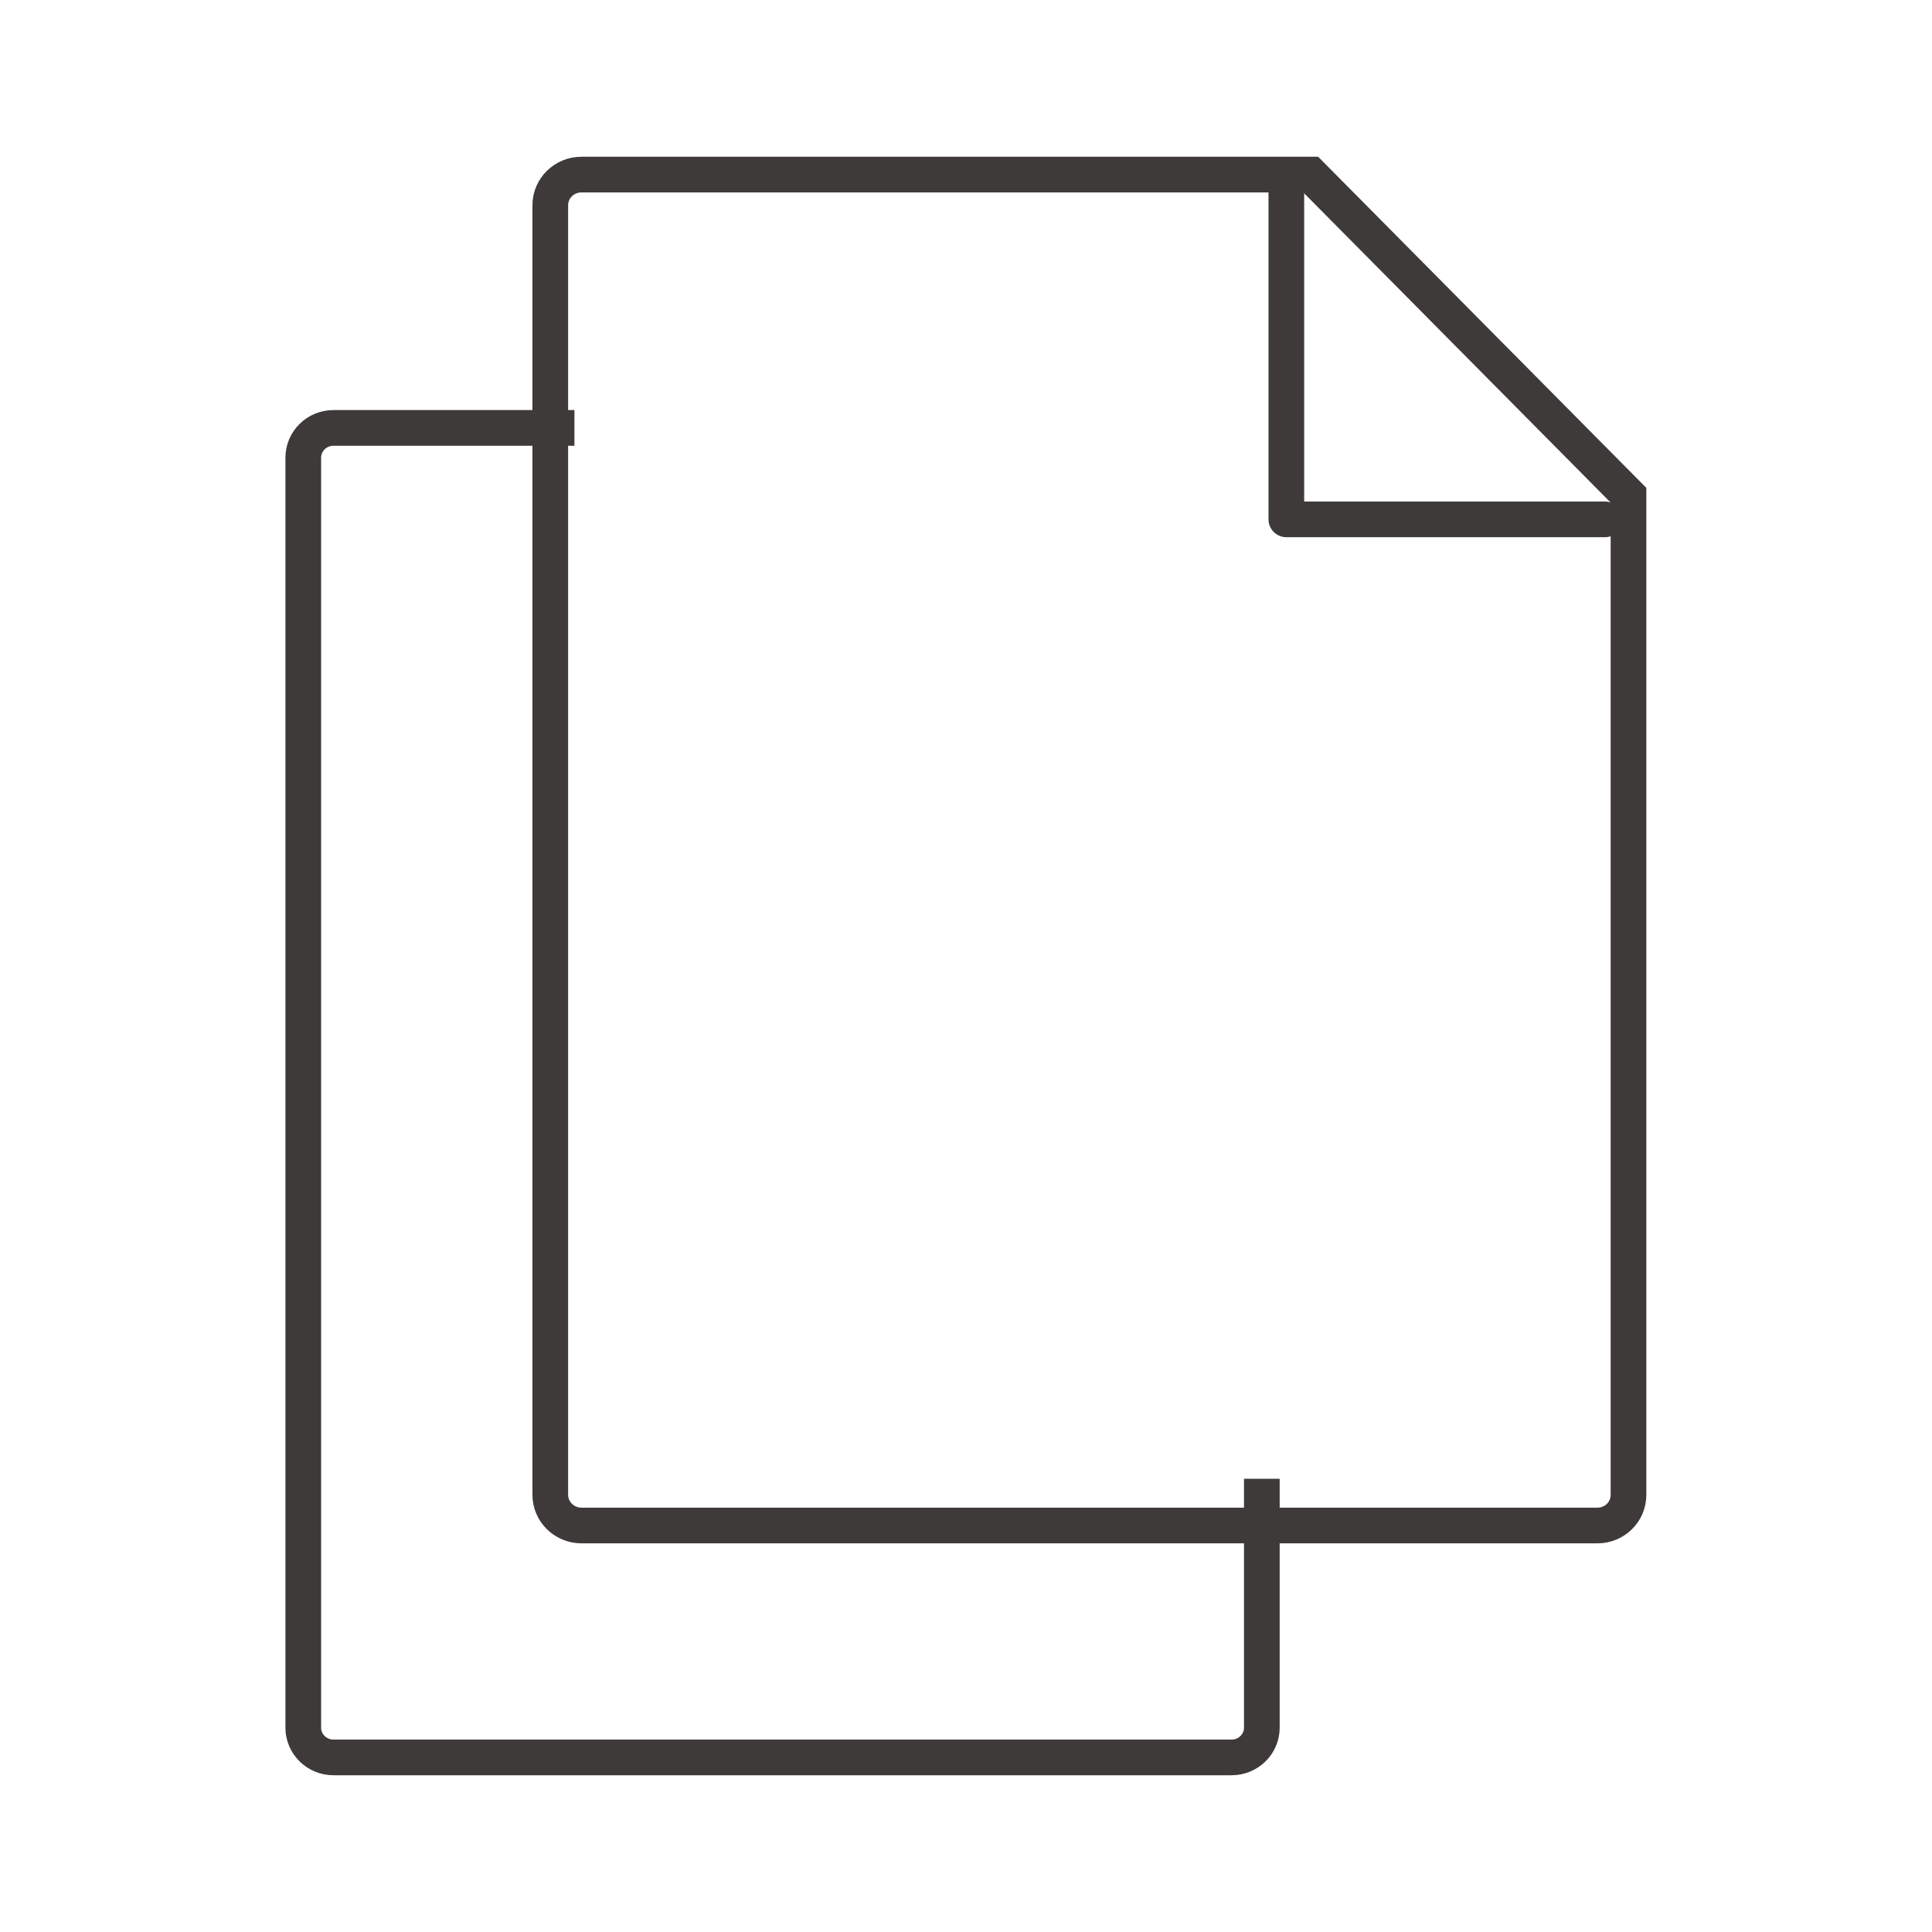 <?xml version="1.0" encoding="utf-8"?>
<!-- Generator: Adobe Illustrator 24.1.0, SVG Export Plug-In . SVG Version: 6.00 Build 0)  -->
<svg version="1.1" id="レイヤー_1" xmlns="http://www.w3.org/2000/svg" xmlns:xlink="http://www.w3.org/1999/xlink" x="0px"
	 y="0px" viewBox="0 0 16.245 16.245" style="enable-background:new 0 0 16.245 16.245;" xml:space="preserve">
<style type="text/css">
	.st0{fill:none;stroke:#3E3A39;stroke-width:0.3;stroke-miterlimit:10;}
	.st1{fill:none;stroke:#3E3A39;stroke-width:0.3;stroke-linecap:round;stroke-linejoin:round;stroke-miterlimit:10;}
</style>
<g>
	<path class="st0" d="M10.61,12.434v2.093c0,0.138-0.114,0.25-0.254,0.25H2.804c-0.14,0-0.254-0.112-0.254-0.25V3.848
		c0-0.138,0.114-0.25,0.254-0.25H4.83"/>
	<g>
		<path class="st0" d="M13.432,12.827H4.889c-0.145,0-0.262-0.116-0.262-0.258V1.726c0-0.143,0.117-0.258,0.262-0.258h6.132
			l2.672,2.696v8.404C13.694,12.711,13.577,12.827,13.432,12.827z"/>
		<polyline class="st1" points="10.816,1.628 10.816,4.367 13.495,4.367 		"/>
	</g>
</g>
</svg>
